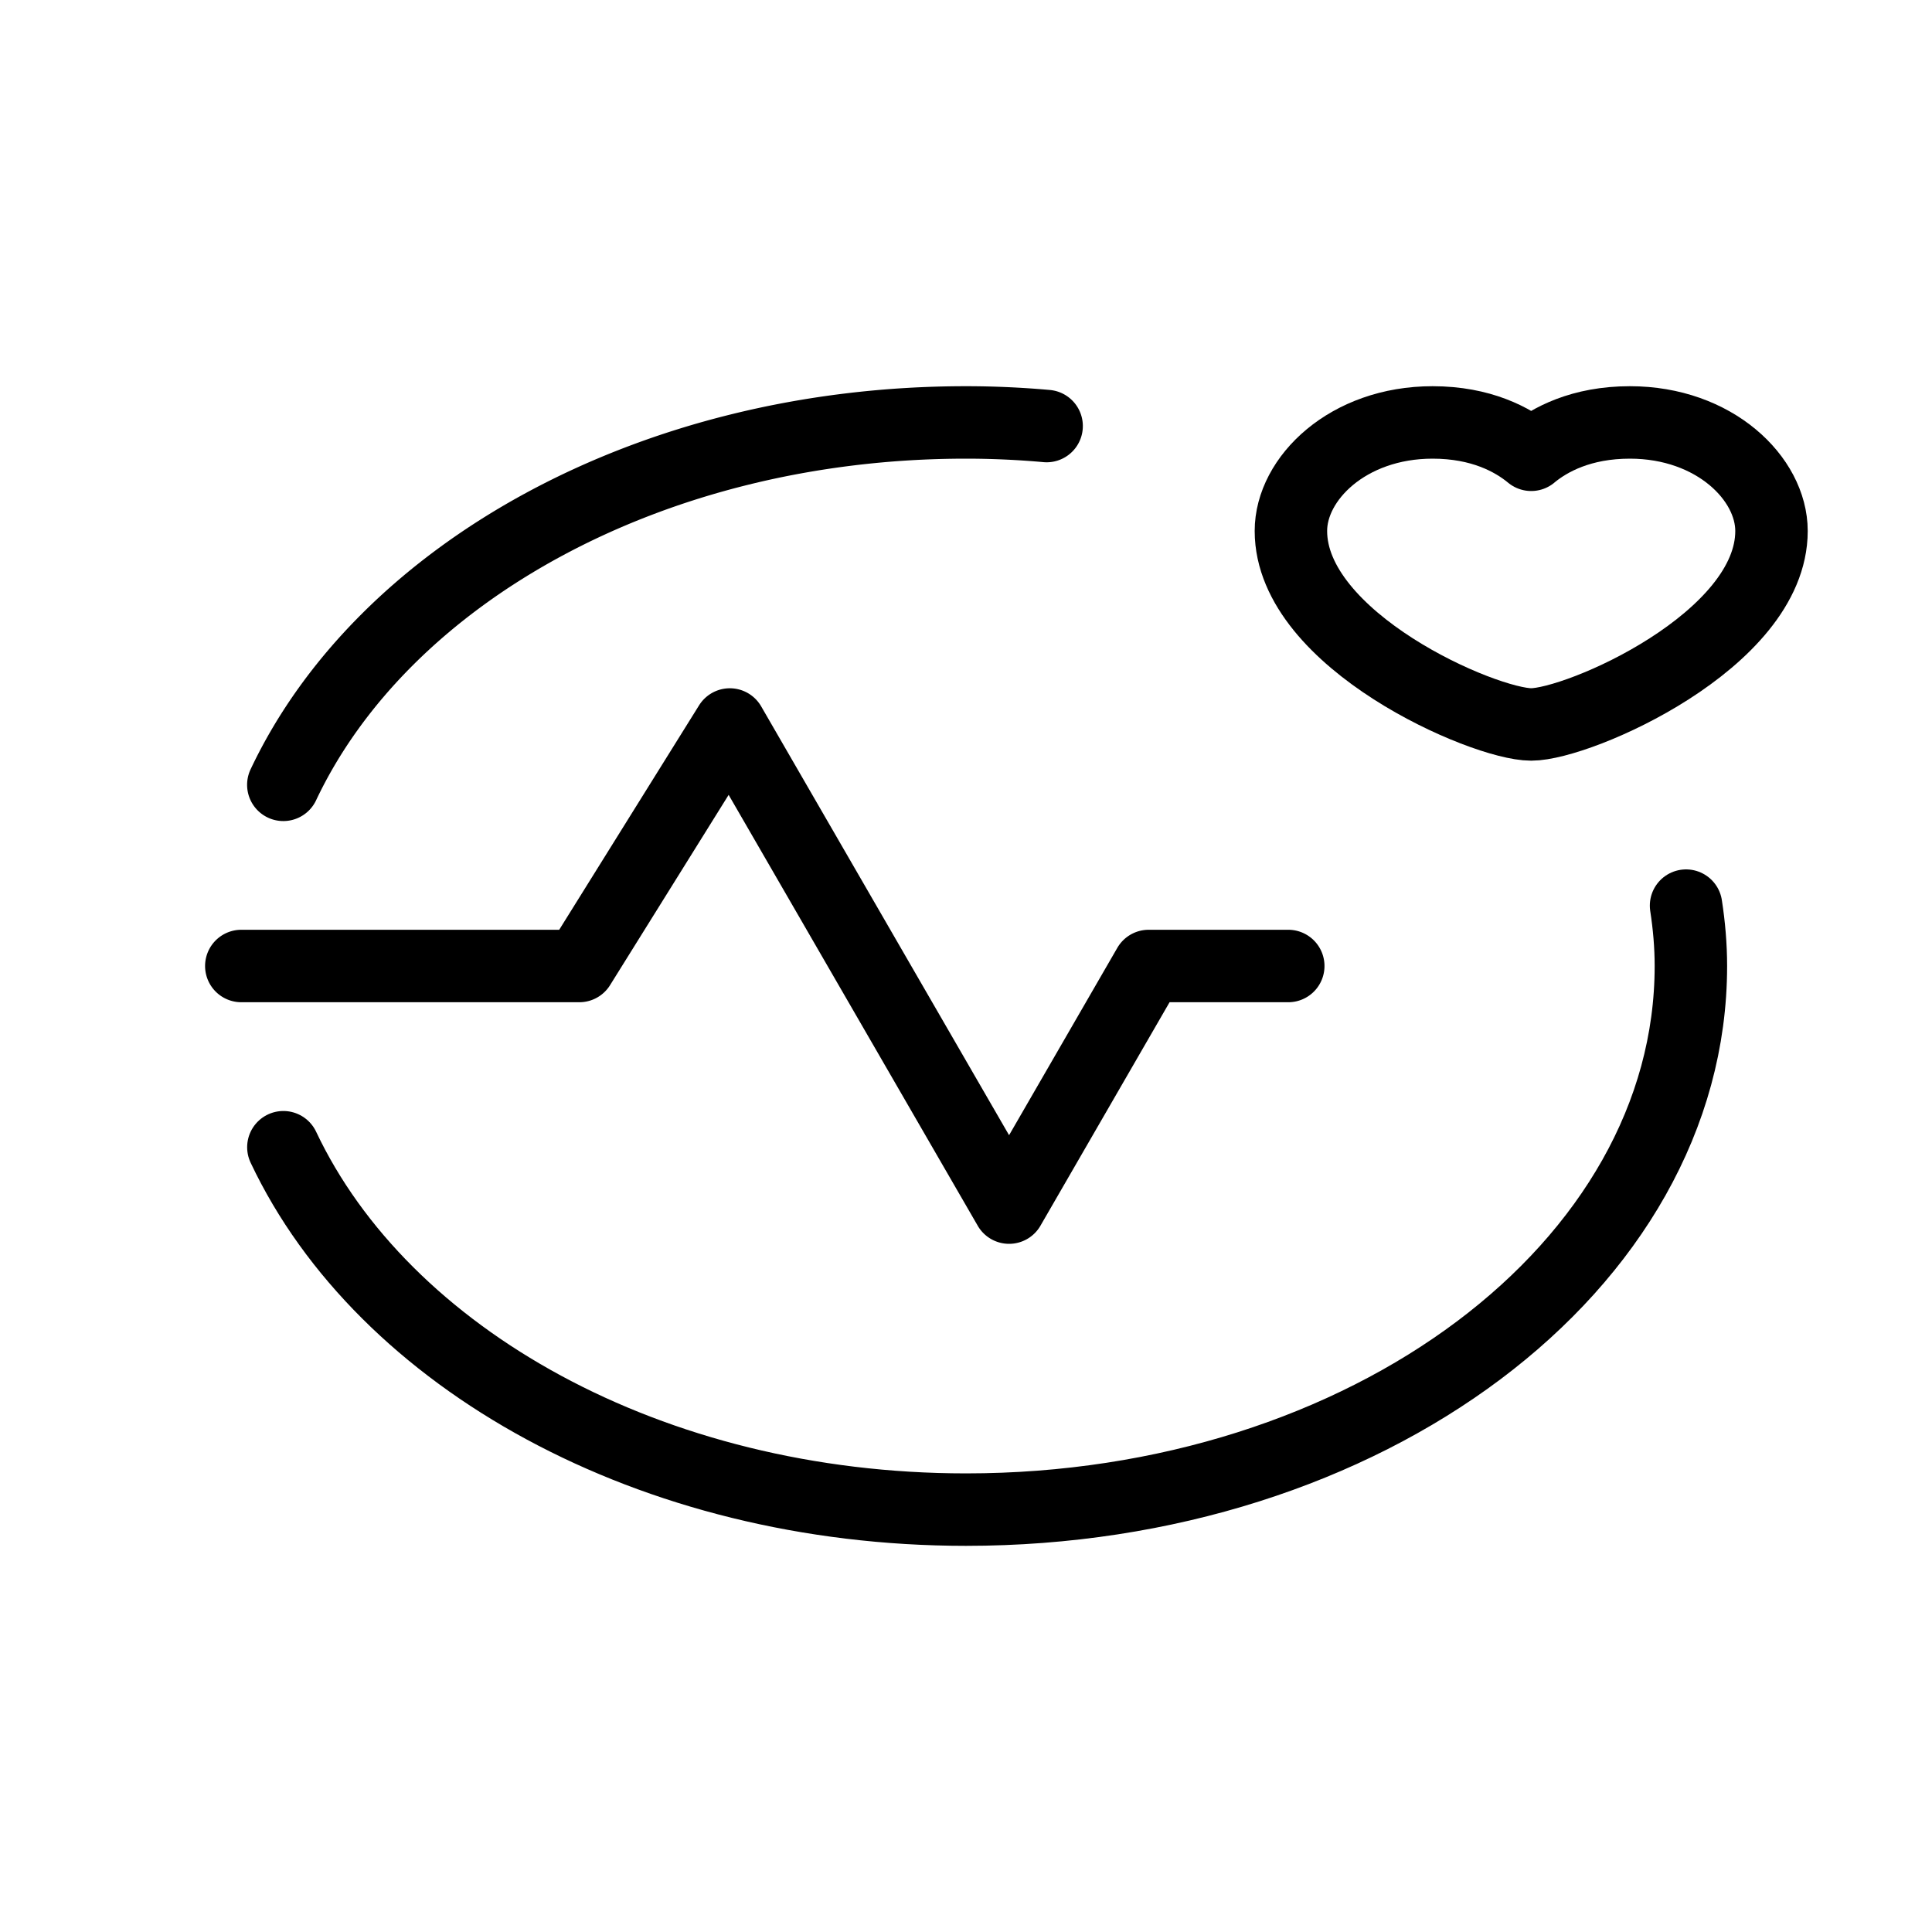 <svg viewBox="0 0 40 40" fill="none" height="40" width="40" xmlns="http://www.w3.org/2000/svg">
    <path clip-rule="evenodd" d="M31.702 9.415c.38-.315 1.039-.669 2.043-.669 1.755 0 2.932 1.164 2.932 2.248 0 2.268-3.991 4.005-4.975 4.005-.984 0-4.975-1.737-4.975-4.005-.002-1.084 1.177-2.248 2.933-2.248 1.002 0 1.66.354 2.042.67Z" stroke-width="1.5" stroke-linejoin="round" stroke-linecap="round" stroke="#000"></path>
    <path d="M21.669 8.821A18.752 18.752 0 0 0 20 8.746c-6.53 0-12.071 3.135-14.134 7.503M26.672 20h-2.89l-2.89 5.002L15.11 15l-3.116 5H4.996" stroke-width="1.5" stroke-linejoin="round" stroke-linecap="round" stroke="#000"></path>
    <path d="M34.908 18.75c.063.41.1.827.1 1.25 0 6.217-6.718 11.255-15.007 11.255-6.53 0-12.071-3.135-14.134-7.503" stroke-width="1.5" stroke-linejoin="round" stroke-linecap="round" stroke="#000"></path>
</svg>